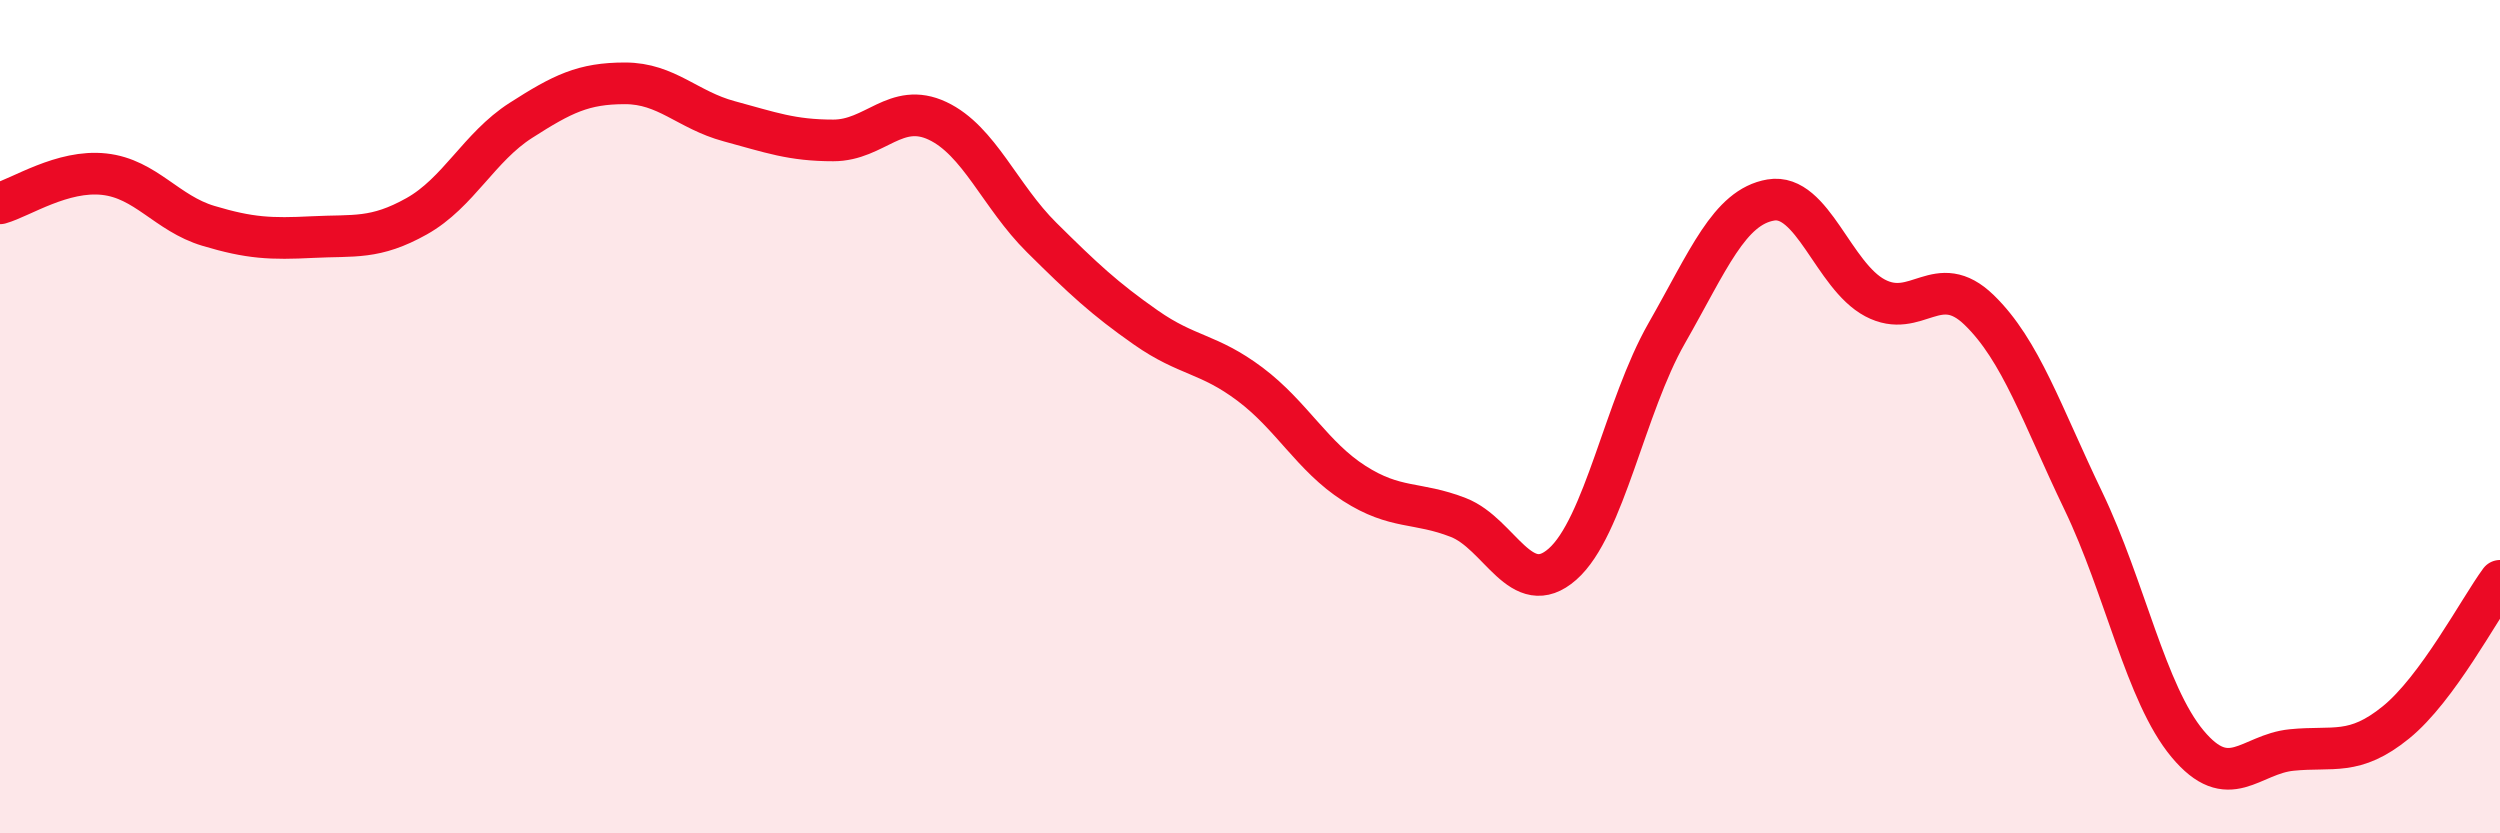 
    <svg width="60" height="20" viewBox="0 0 60 20" xmlns="http://www.w3.org/2000/svg">
      <path
        d="M 0,4.88 C 0.5,4.74 1.5,4.07 2.5,4.18 C 3.5,4.29 4,5.12 5,5.42 C 6,5.72 6.5,5.74 7.5,5.69 C 8.5,5.64 9,5.75 10,5.19 C 11,4.63 11.5,3.53 12.5,2.89 C 13.5,2.25 14,2 15,2 C 16,2 16.5,2.64 17.5,2.91 C 18.5,3.18 19,3.37 20,3.37 C 21,3.37 21.5,2.43 22.5,2.9 C 23.5,3.37 24,4.71 25,5.7 C 26,6.69 26.5,7.16 27.5,7.86 C 28.5,8.56 29,8.47 30,9.22 C 31,9.97 31.5,10.96 32.5,11.6 C 33.5,12.24 34,12.03 35,12.42 C 36,12.81 36.5,14.42 37.5,13.54 C 38.5,12.66 39,9.75 40,8 C 41,6.25 41.5,4.97 42.5,4.8 C 43.5,4.63 44,6.62 45,7.15 C 46,7.68 46.5,6.47 47.5,7.44 C 48.5,8.41 49,9.94 50,12.02 C 51,14.1 51.5,16.65 52.5,17.85 C 53.5,19.05 54,18.1 55,18 C 56,17.9 56.5,18.15 57.5,17.34 C 58.5,16.53 59.5,14.62 60,13.94L60 20L0 20Z"
        fill="#EB0A25"
        opacity="0.1"
        stroke-linecap="round"
        stroke-linejoin="round"
      />
      <path
        d="M 0,4.88 C 0.5,4.74 1.5,4.07 2.5,4.18 C 3.5,4.29 4,5.12 5,5.42 C 6,5.72 6.5,5.74 7.5,5.69 C 8.5,5.64 9,5.75 10,5.19 C 11,4.63 11.5,3.53 12.5,2.89 C 13.5,2.25 14,2 15,2 C 16,2 16.5,2.64 17.5,2.91 C 18.5,3.18 19,3.37 20,3.37 C 21,3.37 21.5,2.43 22.5,2.9 C 23.5,3.37 24,4.71 25,5.7 C 26,6.69 26.5,7.16 27.5,7.86 C 28.5,8.56 29,8.47 30,9.22 C 31,9.97 31.5,10.96 32.5,11.6 C 33.5,12.24 34,12.03 35,12.42 C 36,12.81 36.5,14.42 37.5,13.54 C 38.5,12.66 39,9.75 40,8 C 41,6.25 41.5,4.97 42.5,4.8 C 43.5,4.63 44,6.62 45,7.15 C 46,7.68 46.5,6.47 47.5,7.44 C 48.5,8.41 49,9.94 50,12.02 C 51,14.1 51.5,16.65 52.5,17.85 C 53.5,19.05 54,18.1 55,18 C 56,17.9 56.5,18.15 57.5,17.34 C 58.5,16.53 59.5,14.62 60,13.94"
        stroke="#EB0A25"
        stroke-width="1"
        fill="none"
        stroke-linecap="round"
        stroke-linejoin="round"
      />
    </svg>
  
